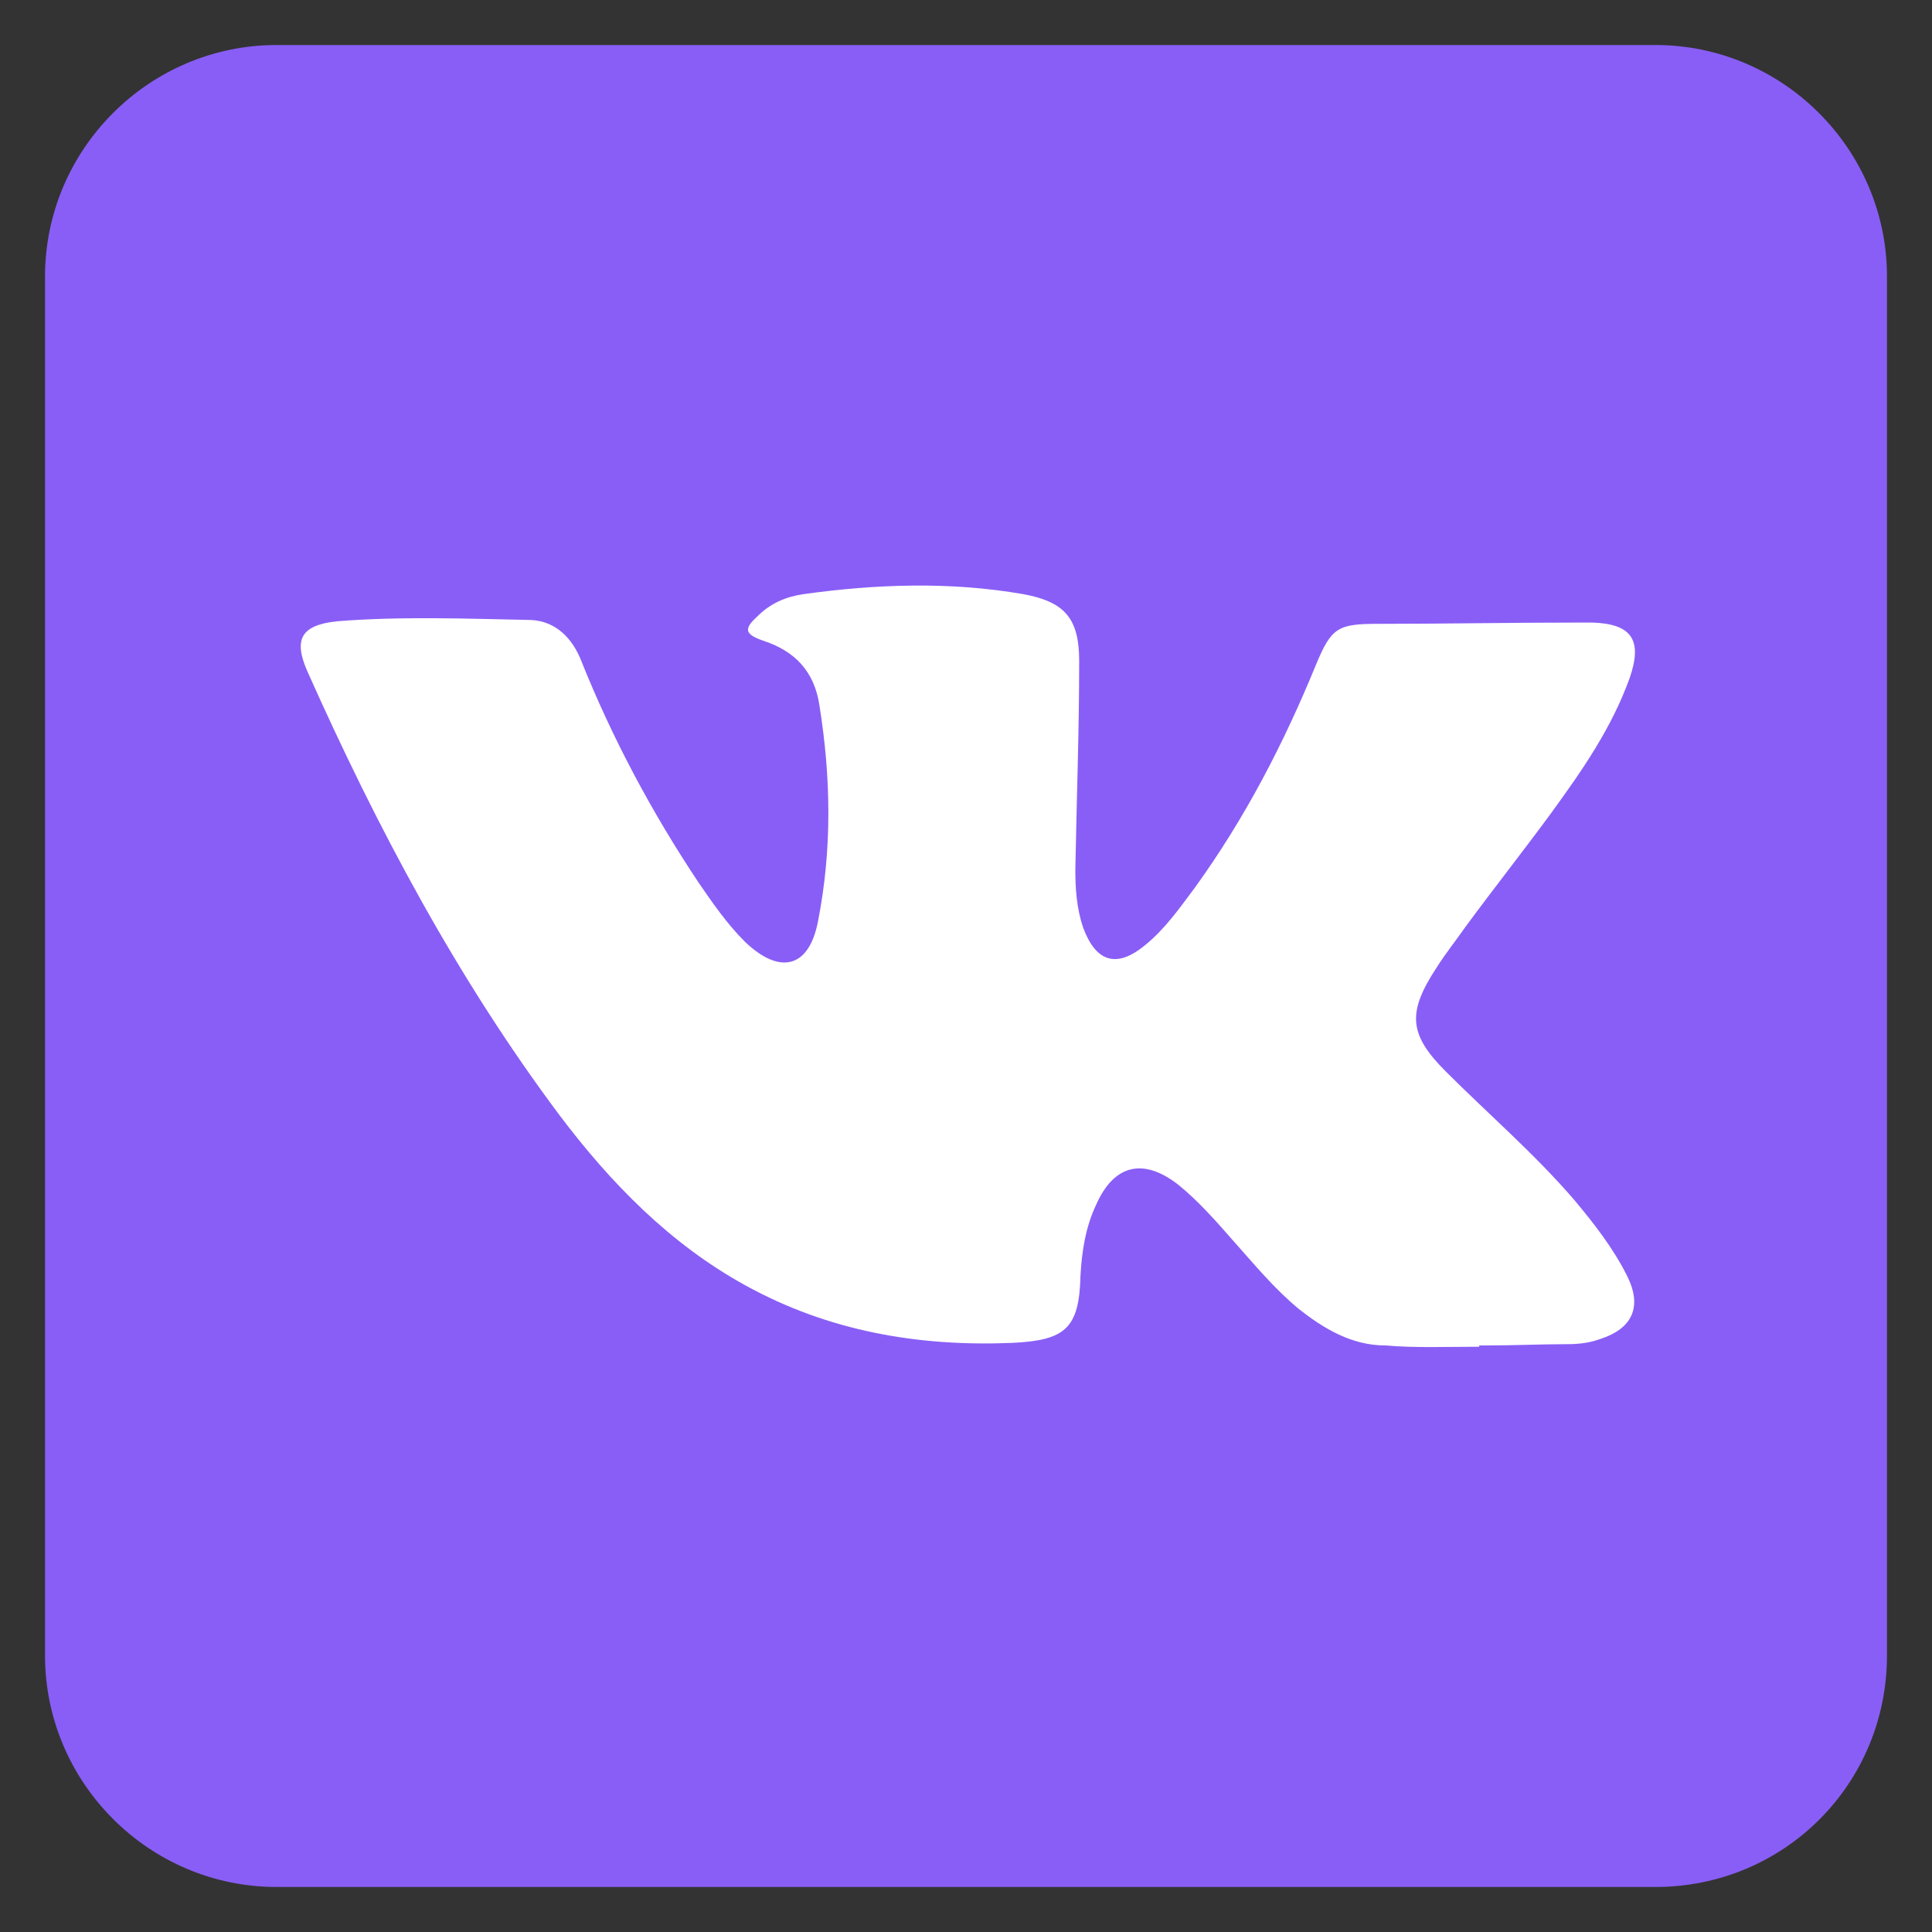 <?xml version="1.0" encoding="UTF-8"?> <svg xmlns="http://www.w3.org/2000/svg" xmlns:xlink="http://www.w3.org/1999/xlink" version="1.1" id="Слой_1" x="0px" y="0px" viewBox="0 0 150.2 150.2" style="enable-background:new 0 0 150.2 150.2;" xml:space="preserve"><rect x="0" y="0" width="150.2" height="150.2" fill="#333333" stroke="none"/> <style type="text/css"> .st0{fill:#895EF6;} .st1{fill:#FFFFFF;} </style> <g> <path class="st0" d="M128.7,146.7H21.5c-9.9,0-18-8.1-18-18V21.5c0-9.9,8.1-18,18-18h107.2c9.9,0,18,8.1,18,18v107.2 C146.7,138.7,138.7,146.7,128.7,146.7z"></path> <path class="st1" d="M115,104.7c0,0,0-0.1,0-0.1c0.2,0,0.4,0,0.6,0c2.1,0,4.2-0.1,6.3-0.1c0.8,0,1.7-0.1,2.5-0.4 c2.5-0.8,3.3-2.5,2.1-4.9c-1.1-2.2-2.6-4.1-4.1-5.9c-3.1-3.6-6.7-6.7-10-10c-2.9-2.9-3-4.6-0.7-8.1c0.7-1.1,1.5-2.1,2.2-3.1 c2.2-3,4.5-5.9,6.7-8.9c2.4-3.3,4.7-6.6,6.1-10.5c1-2.9,0.2-4.2-2.9-4.3c-0.4,0-0.7,0-1.1,0c-5.2,0-10.4,0.1-15.6,0.1 c-3.1,0-3.6,0.3-4.8,3.2c-2.5,6.1-5.5,11.9-9.4,17.3c-1.2,1.6-2.3,3.2-3.9,4.5c-2.2,1.8-3.8,1.3-4.8-1.4c-0.5-1.5-0.6-3-0.6-4.5 c0.1-5.4,0.3-10.8,0.3-16.2c0-3.3-1.1-4.6-4.3-5.2c-5.7-1-11.5-0.8-17.2,0c-1.3,0.2-2.5,0.7-3.5,1.7c-1.1,1-1,1.4,0.4,1.9 c2.5,0.8,4,2.4,4.4,5c0.9,5.6,1,11.2-0.1,16.8c-0.7,3.7-3,4.2-5.7,1.6c-1.4-1.4-2.5-3-3.6-4.6c-3.6-5.4-6.7-11.2-9.1-17.2 c-0.7-1.8-2-3.1-3.9-3.2c-5-0.1-10.1-0.3-15.1,0.1c-2.8,0.3-3.4,1.4-2.3,3.9c5.4,12.1,11.6,23.8,19.6,34.5c4,5.3,8.6,10,14.4,13.2 c6.5,3.6,13.5,4.8,20.8,4.5c4.1-0.2,5.2-1.1,5.3-5.2c0.1-1.9,0.4-3.8,1.2-5.5c1.4-3.2,3.7-3.7,6.4-1.6c1.6,1.3,3,2.9,4.4,4.5 c1.6,1.8,3.1,3.6,4.9,5.1c2,1.6,4.2,2.9,6.8,2.9C110,104.8,112.5,104.7,115,104.7z"></path> </g> </svg> 